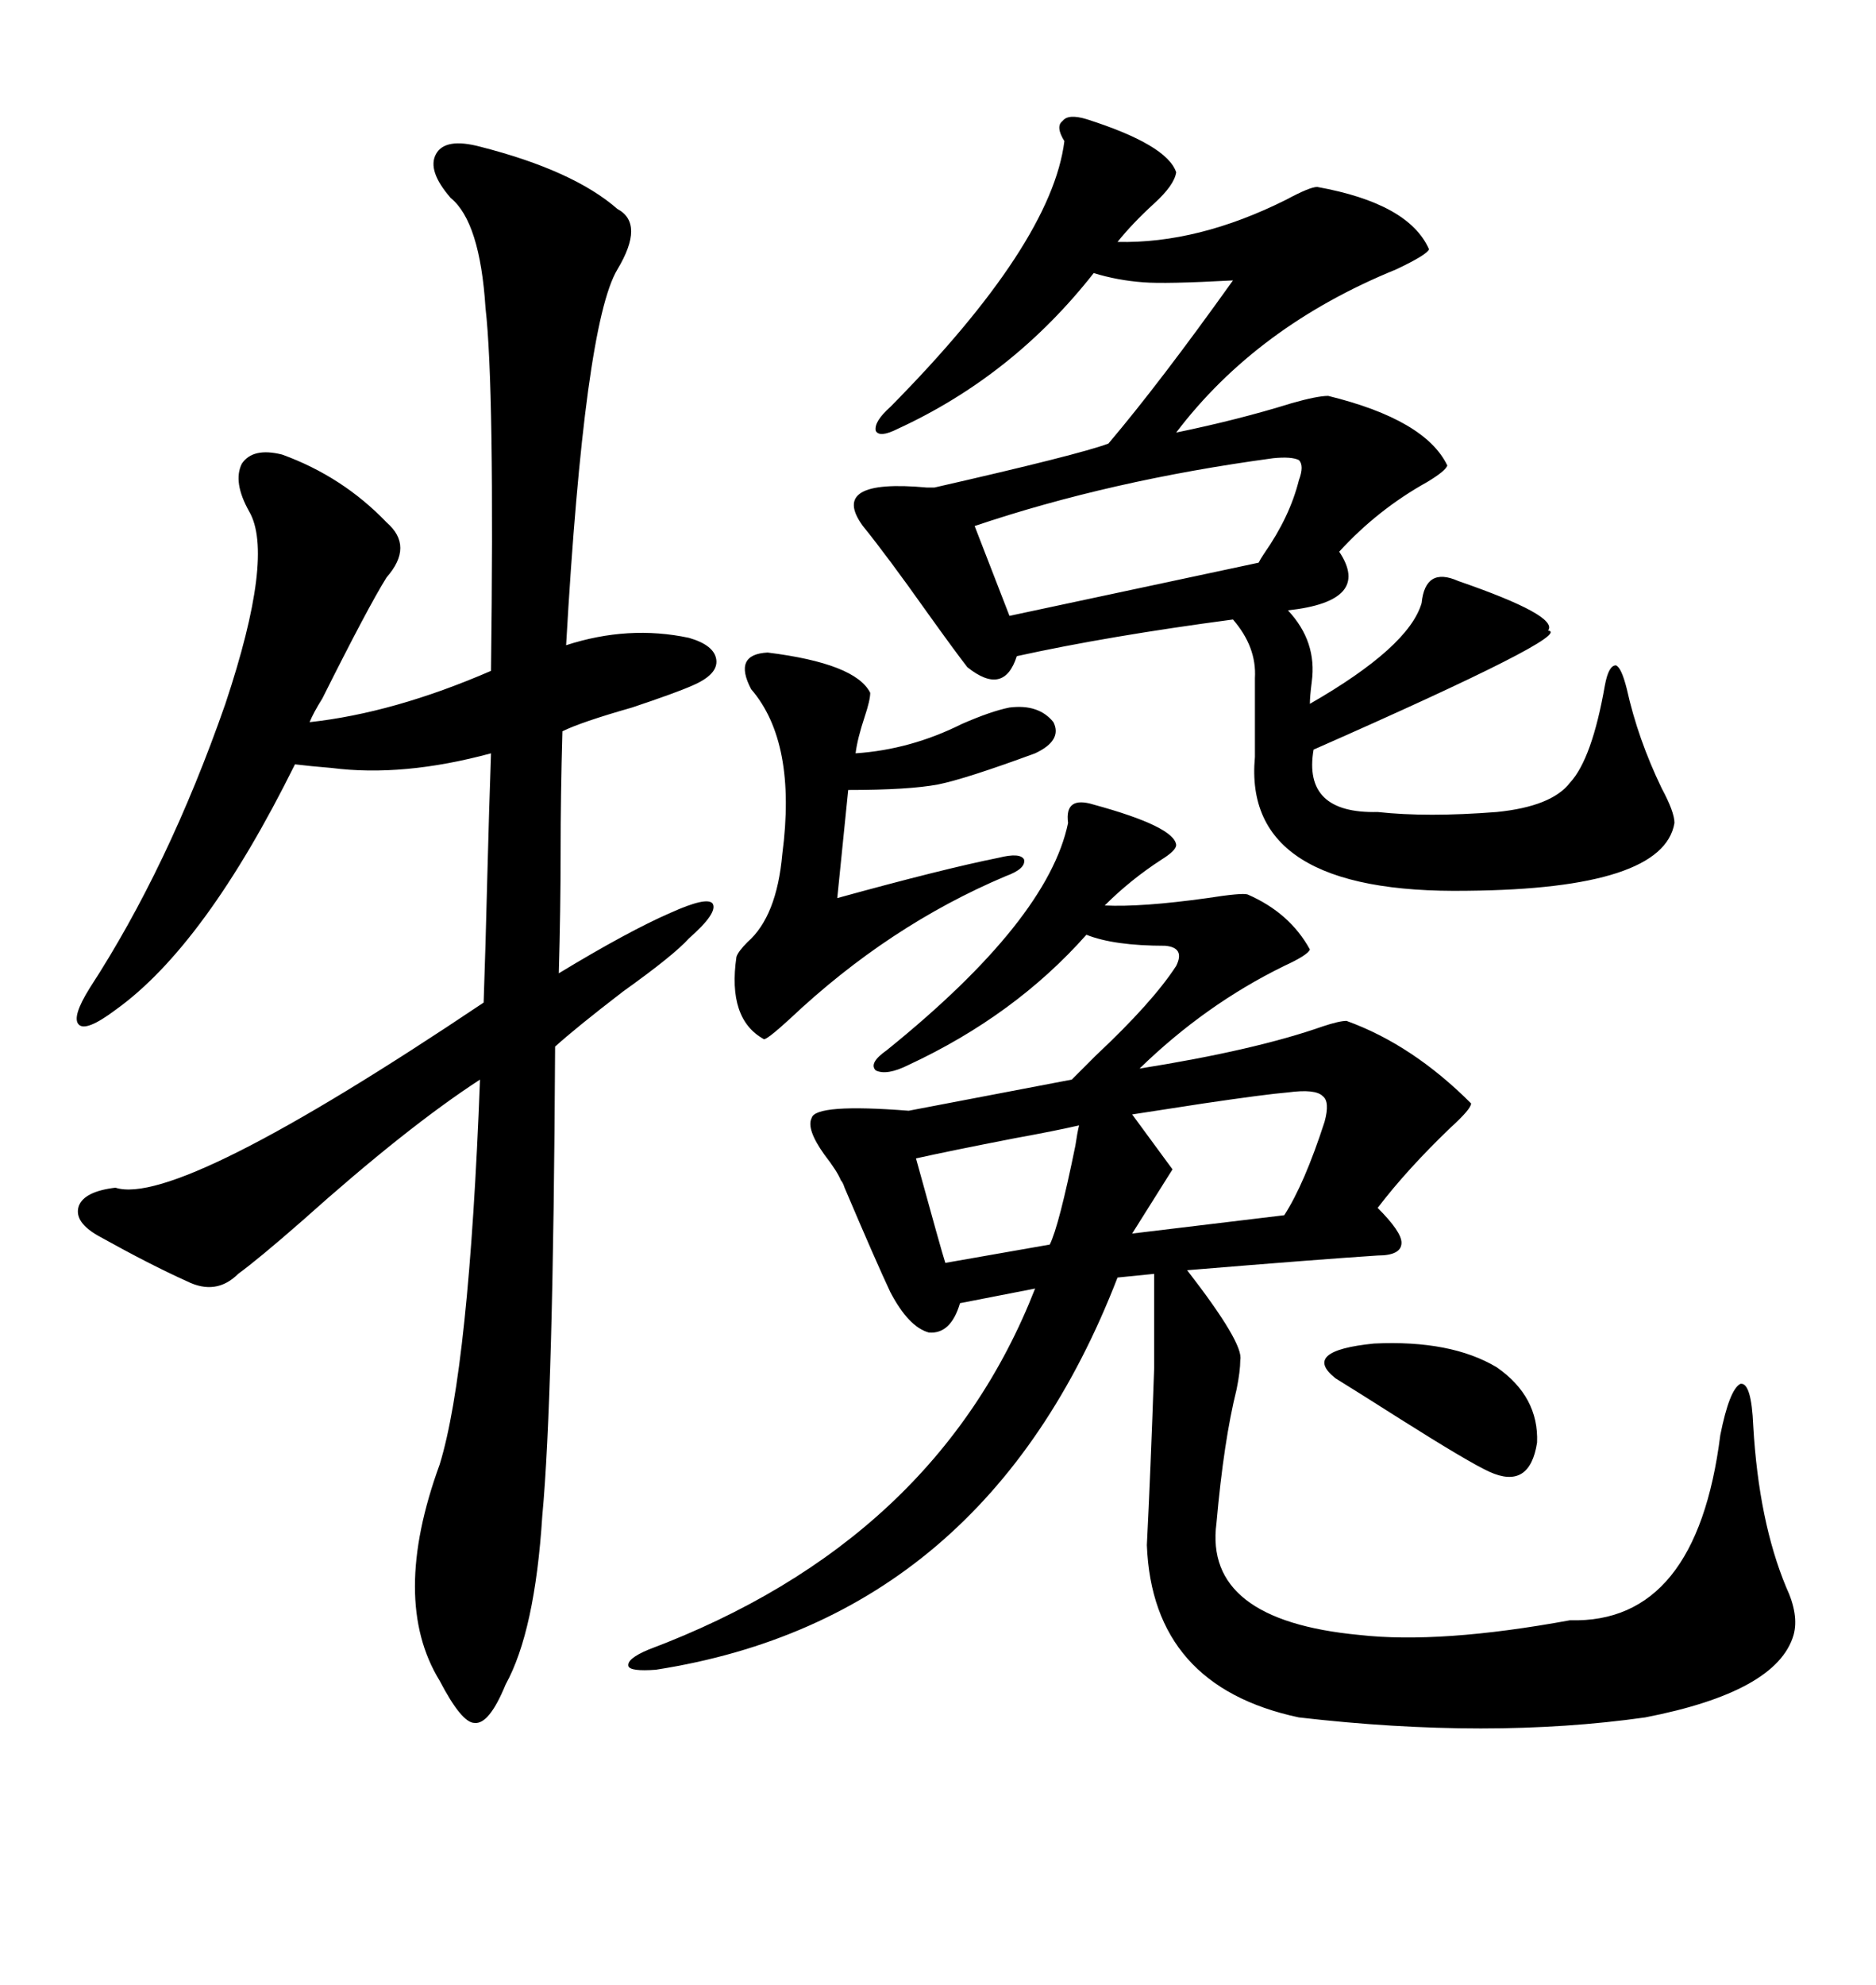 <svg xmlns="http://www.w3.org/2000/svg" xmlns:xlink="http://www.w3.org/1999/xlink" width="300" height="317.285"><path d="M174.90 128.61L174.90 128.61Q187.79 132.13 188.09 135.06L188.09 135.06Q188.09 135.94 185.74 137.40L185.74 137.40Q180.76 140.63 176.66 144.73L176.66 144.73Q182.52 145.02 193.07 143.55L193.07 143.55Q198.63 142.68 199.51 142.97L199.51 142.97Q206.25 145.90 209.47 151.76L209.47 151.76Q209.18 152.64 205.37 154.39L205.37 154.39Q192.77 160.55 182.23 170.80L182.23 170.80Q200.68 167.87 211.52 164.06L211.52 164.06Q214.16 163.18 215.33 163.18L215.33 163.18Q225.88 166.99 235.25 176.37L235.25 176.37Q235.25 177.25 232.03 180.18L232.03 180.18Q225 186.91 220.31 193.07L220.31 193.07Q224.12 196.88 224.12 198.63L224.12 198.63Q224.12 200.68 220.31 200.68L220.31 200.68Q211.23 201.27 189.84 203.03L189.84 203.03Q198.93 214.75 198.34 217.38L198.34 217.38Q198.34 219.14 197.75 222.07L197.75 222.07Q195.70 230.27 194.53 243.46L194.53 243.46Q192.48 258.98 217.38 261.33L217.38 261.33Q230.27 262.79 251.07 258.98L251.07 258.98Q271.29 259.57 275.10 229.39L275.10 229.39Q276.56 222.07 278.32 221.19L278.32 221.19Q280.08 220.90 280.37 227.93L280.37 227.93Q281.25 243.16 285.64 253.71L285.64 253.71Q287.70 258.11 286.82 261.33L286.82 261.33Q284.18 270.41 263.09 274.51L263.09 274.51Q238.18 278.03 207.71 274.51L207.71 274.51Q184.28 269.53 183.40 246.97L183.40 246.97Q183.98 235.55 184.57 218.55L184.57 218.55L184.57 203.61L178.71 204.20Q157.62 258.69 104.88 266.89L104.88 266.89Q100.78 267.19 100.49 266.31L100.49 266.31Q100.20 265.14 103.71 263.67L103.71 263.67Q149.71 246.39 165.53 205.96L165.53 205.96L153.52 208.30Q152.05 213.28 148.54 212.99L148.54 212.99Q145.31 212.11 142.38 206.54L142.38 206.54Q140.04 201.56 135.06 189.84L135.06 189.84Q134.77 188.96 134.47 188.67L134.47 188.67Q133.89 187.21 131.84 184.57L131.84 184.57Q128.91 180.47 129.79 178.71L129.79 178.71Q130.37 176.37 145.31 177.54L145.31 177.54L171.39 172.56Q172.56 171.39 175.20 168.75L175.20 168.75Q184.28 160.25 188.09 154.39L188.09 154.39Q189.55 151.46 186.33 151.17L186.33 151.17Q178.13 151.17 173.73 149.41L173.73 149.41Q162.30 162.30 145.31 170.21L145.31 170.21Q141.80 171.97 140.04 171.09L140.04 171.09Q138.87 169.92 141.80 167.87L141.80 167.87Q167.58 147.07 170.80 131.54L170.80 131.54Q170.21 127.15 174.90 128.61ZM76.76 23.44L76.76 23.44Q91.70 27.25 98.73 33.40L98.73 33.40Q103.13 35.74 98.73 43.07L98.73 43.07Q93.46 51.86 90.53 103.13L90.53 103.13Q100.49 99.90 110.16 101.95L110.16 101.95Q114.26 103.13 114.55 105.47L114.55 105.47Q114.84 107.81 110.74 109.57L110.74 109.57Q108.11 110.74 101.07 113.09L101.07 113.09Q92.87 115.43 89.94 116.89L89.94 116.89Q89.65 127.15 89.65 136.23L89.65 136.23Q89.65 145.31 89.36 155.57L89.36 155.57Q100.49 148.83 107.23 145.90L107.23 145.90Q113.09 143.26 113.96 144.43L113.96 144.43Q114.84 145.90 110.16 150L110.16 150Q107.81 152.64 99.61 158.50L99.61 158.50Q91.99 164.36 88.77 167.29L88.77 167.29Q88.48 223.54 86.72 242.29L86.72 242.29Q85.55 260.74 80.86 269.24L80.86 269.24Q78.22 275.68 75.88 275.39L75.88 275.39Q73.83 275.39 70.31 268.65L70.31 268.65Q62.40 255.76 70.31 234.08L70.31 234.08Q75 218.85 76.76 172.56L76.76 172.56Q65.04 180.18 48.34 195.12L48.34 195.12Q41.31 201.27 38.09 203.61L38.09 203.61Q34.57 207.13 29.88 204.79L29.88 204.79Q24.02 202.15 16.11 197.75L16.11 197.75Q11.72 195.41 12.60 192.77L12.60 192.77Q13.48 190.43 18.46 189.84L18.46 189.84Q28.42 193.07 77.34 160.25L77.34 160.25Q77.64 151.76 77.93 140.04L77.93 140.04Q78.22 128.91 78.52 120.41L78.52 120.41Q64.45 124.22 53.03 122.75L53.03 122.75Q49.51 122.46 47.17 122.17L47.17 122.17Q32.81 151.17 18.46 161.43L18.46 161.43Q13.77 164.94 12.60 163.77L12.60 163.77Q11.43 162.60 14.36 157.91L14.36 157.91Q26.95 138.57 36.04 112.50L36.04 112.50Q43.95 88.77 39.84 81.74L39.84 81.74Q37.21 77.05 38.67 74.12L38.67 74.12Q40.43 71.48 45.12 72.66L45.12 72.66Q54.79 76.17 61.82 83.50L61.82 83.50Q66.21 87.30 61.82 92.29L61.82 92.29Q58.89 96.97 51.56 111.62L51.56 111.62Q50.10 113.96 49.51 115.43L49.51 115.43Q62.99 113.96 78.52 107.23L78.52 107.23Q79.10 61.82 77.64 49.22L77.64 49.22Q76.76 35.45 72.07 31.64L72.07 31.64Q68.26 27.25 69.73 24.61L69.73 24.61Q71.19 21.97 76.76 23.44ZM173.73 19.04L173.73 19.04Q186.62 23.14 188.09 27.54L188.09 27.54Q187.79 29.59 184.57 32.52L184.57 32.52Q181.05 35.74 178.71 38.67L178.71 38.67Q191.60 38.96 205.66 31.93L205.66 31.93Q209.47 29.88 210.64 29.88L210.64 29.88Q225.29 32.52 228.52 39.84L228.52 39.84Q228.22 40.72 223.24 43.07L223.24 43.07Q200.98 52.15 188.09 69.14L188.09 69.14Q198.05 67.09 206.54 64.45L206.54 64.45Q210.64 63.28 212.40 63.28L212.40 63.28Q227.93 67.09 231.45 74.41L231.45 74.41Q231.15 75.29 228.22 77.05L228.22 77.05Q220.31 81.45 214.16 88.18L214.16 88.18Q219.43 96.09 205.96 97.56L205.96 97.56Q210.64 102.54 209.77 108.98L209.77 108.98Q209.47 111.33 209.47 112.50L209.47 112.50Q225.29 103.42 227.34 96.39L227.34 96.39Q227.93 90.53 233.20 92.87L233.20 92.87Q249.32 98.44 247.56 100.78L247.56 100.78Q251.95 101.37 210.06 119.82L210.06 119.82Q208.30 130.08 220.31 129.79L220.31 129.79Q228.22 130.66 239.36 129.79L239.36 129.79Q248.14 128.91 251.07 125.10L251.07 125.10Q254.59 121.29 256.64 109.57L256.64 109.57Q257.23 106.35 258.40 106.35L258.40 106.35Q259.28 106.64 260.16 110.16L260.16 110.16Q261.91 118.07 265.72 125.98L265.72 125.98Q267.77 129.79 267.77 131.54L267.77 131.54Q266.02 142.09 234.67 142.38L234.67 142.38Q198.63 142.97 200.68 121.00L200.68 121.00L200.68 108.40Q200.98 103.42 197.17 99.02L197.17 99.02Q177.25 101.66 162.60 104.88L162.60 104.88Q160.55 111.33 154.69 106.64L154.69 106.64Q152.64 104.00 148.24 97.85L148.24 97.85Q141.80 88.77 137.99 84.08L137.99 84.08Q132.42 76.46 148.24 77.93L148.24 77.93Q149.12 77.93 149.41 77.93L149.41 77.93Q172.56 72.66 177.25 70.90L177.25 70.90Q185.45 61.23 197.17 44.82L197.17 44.82Q186.33 45.41 182.81 45.12L182.81 45.12Q178.71 44.82 174.90 43.65L174.90 43.65Q162.01 60.06 143.55 68.55L143.55 68.55Q140.63 70.02 140.04 68.85L140.04 68.85Q139.75 67.38 142.38 65.04L142.38 65.04Q168.16 38.96 170.21 22.56L170.21 22.56Q168.75 20.21 169.92 19.34L169.92 19.34Q170.80 18.16 173.73 19.04ZM122.75 104.30L122.75 104.30Q136.82 106.05 139.16 110.74L139.16 110.74Q139.16 111.91 138.28 114.55L138.28 114.55Q137.11 118.07 136.82 120.41L136.82 120.41Q145.61 119.82 153.81 115.72L153.81 115.72Q158.50 113.67 161.43 113.09L161.43 113.09Q166.11 112.50 168.46 115.43L168.46 115.43Q169.92 118.36 165.53 120.41L165.53 120.41Q154.39 124.51 150 125.39L150 125.39Q145.31 126.27 135.64 126.27L135.64 126.27L133.89 143.55Q150.88 138.87 159.67 137.11L159.67 137.11Q163.18 136.23 163.77 137.40L163.77 137.40Q164.06 138.87 160.84 140.04L160.84 140.04Q142.09 147.95 126.27 162.89L126.27 162.89Q122.75 166.11 122.17 166.11L122.17 166.11Q116.31 162.89 117.77 152.93L117.77 152.93Q118.07 152.05 119.53 150.59L119.53 150.59Q124.22 146.48 125.10 136.52L125.10 136.52Q127.44 118.65 120.12 110.16L120.12 110.16Q117.19 104.59 122.75 104.30ZM207.71 76.76L207.71 76.76Q208.59 74.41 207.71 73.54L207.71 73.54Q206.54 72.95 203.61 73.24L203.61 73.24Q177.54 76.76 155.86 84.08L155.86 84.08L161.43 98.44L201.27 89.94Q201.56 89.36 202.15 88.48L202.15 88.48Q206.25 82.62 207.71 76.76ZM211.82 179.30L211.82 179.30Q212.70 176.07 211.52 175.20L211.52 175.20Q210.35 174.02 205.96 174.61L205.96 174.61Q202.44 174.90 192.48 176.37L192.48 176.37Q184.86 177.54 181.05 178.13L181.05 178.13L187.50 186.91L181.05 197.17L205.37 194.24Q208.59 189.26 211.82 179.30ZM239.36 218.55L239.36 218.55Q246.09 223.24 245.80 230.57L245.80 230.57Q244.63 238.18 238.18 235.25L238.18 235.25Q234.96 233.79 223.83 226.76L223.83 226.76Q217.38 222.66 213.57 220.31L213.57 220.31Q208.01 215.92 219.73 214.75L219.73 214.75Q232.03 214.16 239.36 218.55ZM172.56 179.88L172.56 179.88Q168.75 180.76 162.30 181.93L162.30 181.93Q151.76 183.98 146.48 185.16L146.48 185.16Q150.59 200.10 151.17 201.86L151.17 201.86L167.87 198.93Q169.34 196.00 171.97 183.11L171.97 183.11Q172.27 181.05 172.56 179.88Z"/></svg>